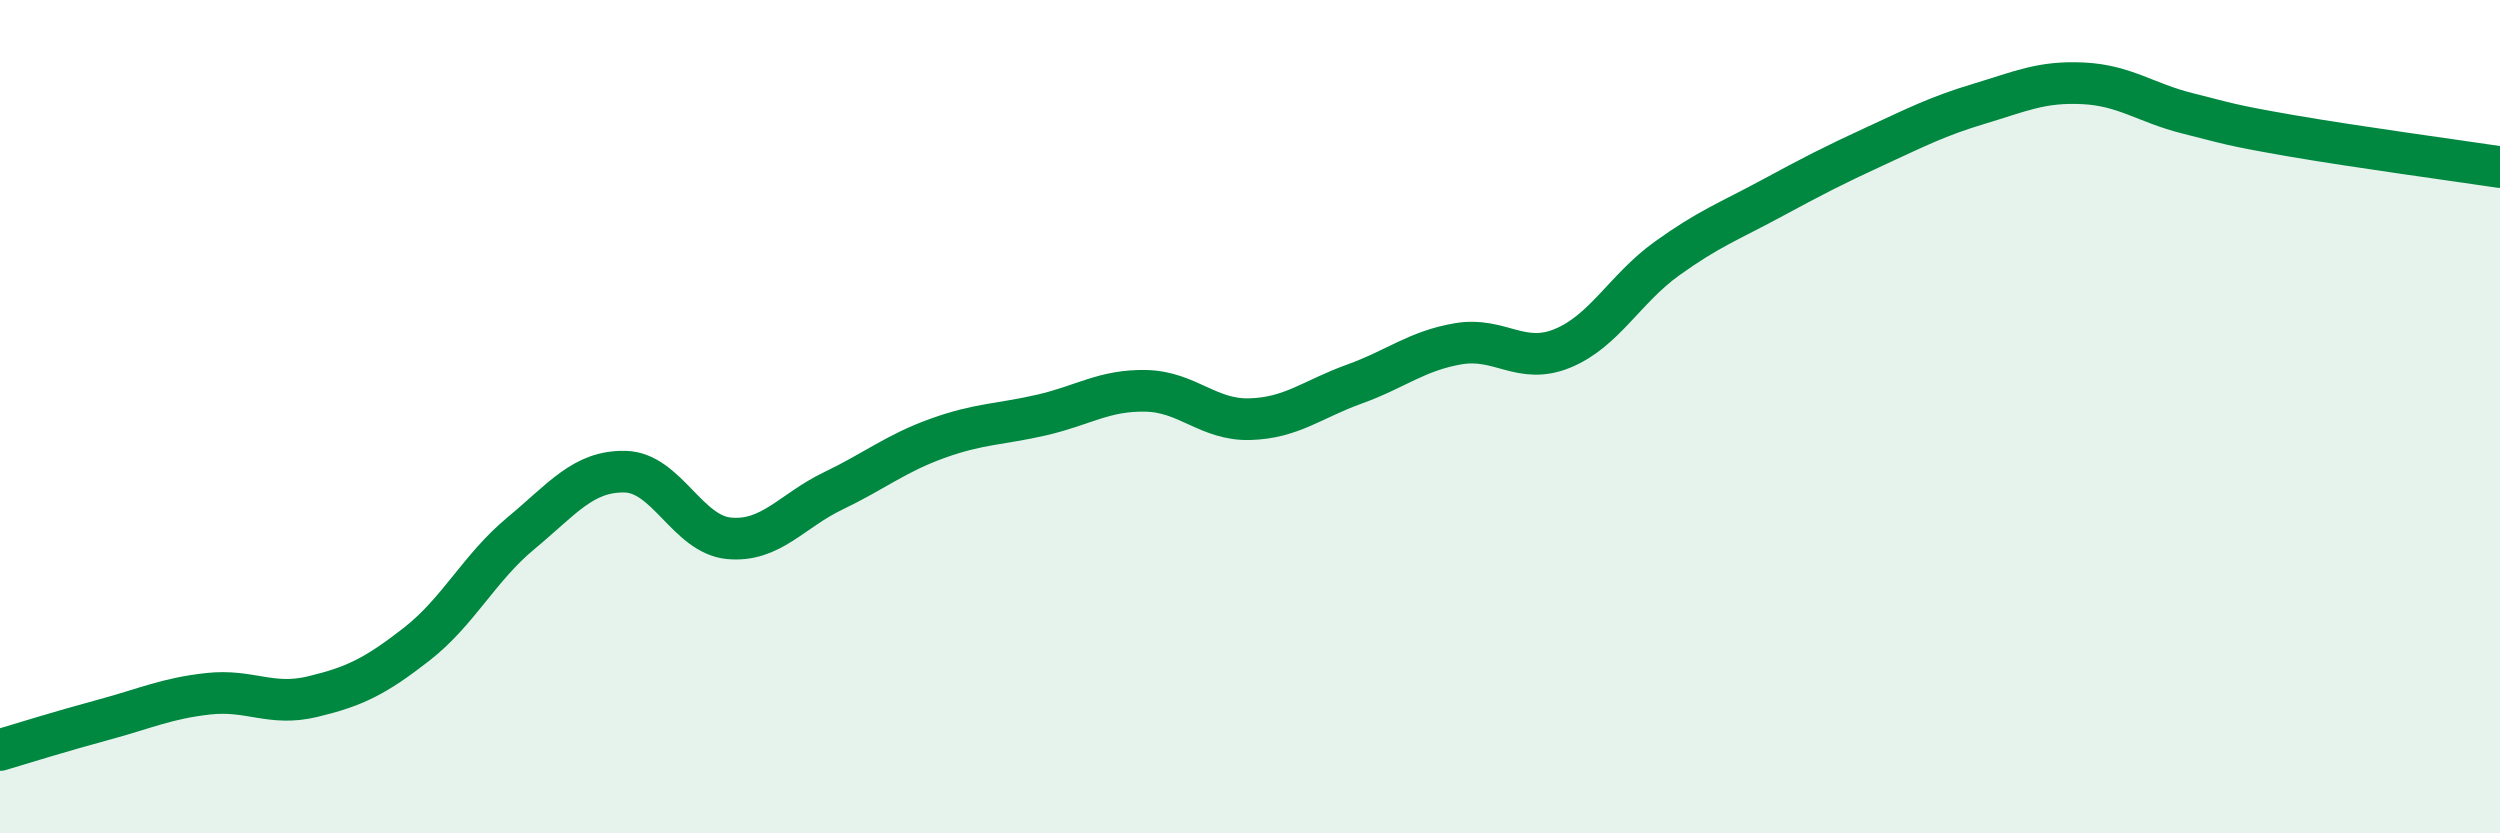 
    <svg width="60" height="20" viewBox="0 0 60 20" xmlns="http://www.w3.org/2000/svg">
      <path
        d="M 0,18 C 0.5,17.85 1.5,17.54 2.5,17.27 C 3.5,17 4,16.76 5,16.65 C 6,16.54 6.5,16.96 7.5,16.72 C 8.5,16.48 9,16.24 10,15.46 C 11,14.68 11.5,13.63 12.5,12.8 C 13.5,11.97 14,11.3 15,11.32 C 16,11.34 16.5,12.83 17.5,12.92 C 18.5,13.01 19,12.26 20,11.78 C 21,11.3 21.5,10.88 22.5,10.52 C 23.5,10.16 24,10.19 25,9.96 C 26,9.73 26.5,9.36 27.5,9.38 C 28.5,9.4 29,10.09 30,10.06 C 31,10.03 31.5,9.58 32.5,9.22 C 33.5,8.86 34,8.42 35,8.25 C 36,8.08 36.5,8.77 37.5,8.36 C 38.5,7.95 39,6.93 40,6.21 C 41,5.49 41.5,5.31 42.5,4.77 C 43.5,4.23 44,3.97 45,3.51 C 46,3.05 46.5,2.79 47.5,2.49 C 48.5,2.19 49,1.95 50,2 C 51,2.05 51.5,2.47 52.5,2.72 C 53.5,2.97 53.5,3 55,3.26 C 56.5,3.52 59,3.86 60,4.01L60 20L0 20Z"
        fill="#008740"
        opacity="0.1"
        stroke-linecap="round"
        stroke-linejoin="round"
      />
      <path
        d="M 0,18 C 0.5,17.85 1.5,17.54 2.5,17.27 C 3.5,17 4,16.76 5,16.65 C 6,16.54 6.5,16.96 7.5,16.72 C 8.5,16.48 9,16.24 10,15.46 C 11,14.68 11.5,13.63 12.5,12.8 C 13.5,11.97 14,11.3 15,11.32 C 16,11.34 16.5,12.83 17.5,12.92 C 18.5,13.01 19,12.26 20,11.78 C 21,11.3 21.5,10.88 22.5,10.52 C 23.5,10.16 24,10.19 25,9.96 C 26,9.73 26.5,9.36 27.5,9.38 C 28.5,9.4 29,10.09 30,10.06 C 31,10.03 31.5,9.58 32.5,9.22 C 33.5,8.86 34,8.42 35,8.25 C 36,8.08 36.5,8.77 37.5,8.36 C 38.5,7.95 39,6.93 40,6.21 C 41,5.49 41.5,5.31 42.5,4.77 C 43.5,4.23 44,3.97 45,3.51 C 46,3.05 46.5,2.79 47.5,2.49 C 48.5,2.19 49,1.95 50,2 C 51,2.05 51.5,2.47 52.5,2.72 C 53.5,2.97 53.5,3 55,3.26 C 56.5,3.52 59,3.86 60,4.01"
        stroke="#008740"
        stroke-width="1"
        fill="none"
        stroke-linecap="round"
        stroke-linejoin="round"
      />
    </svg>
  